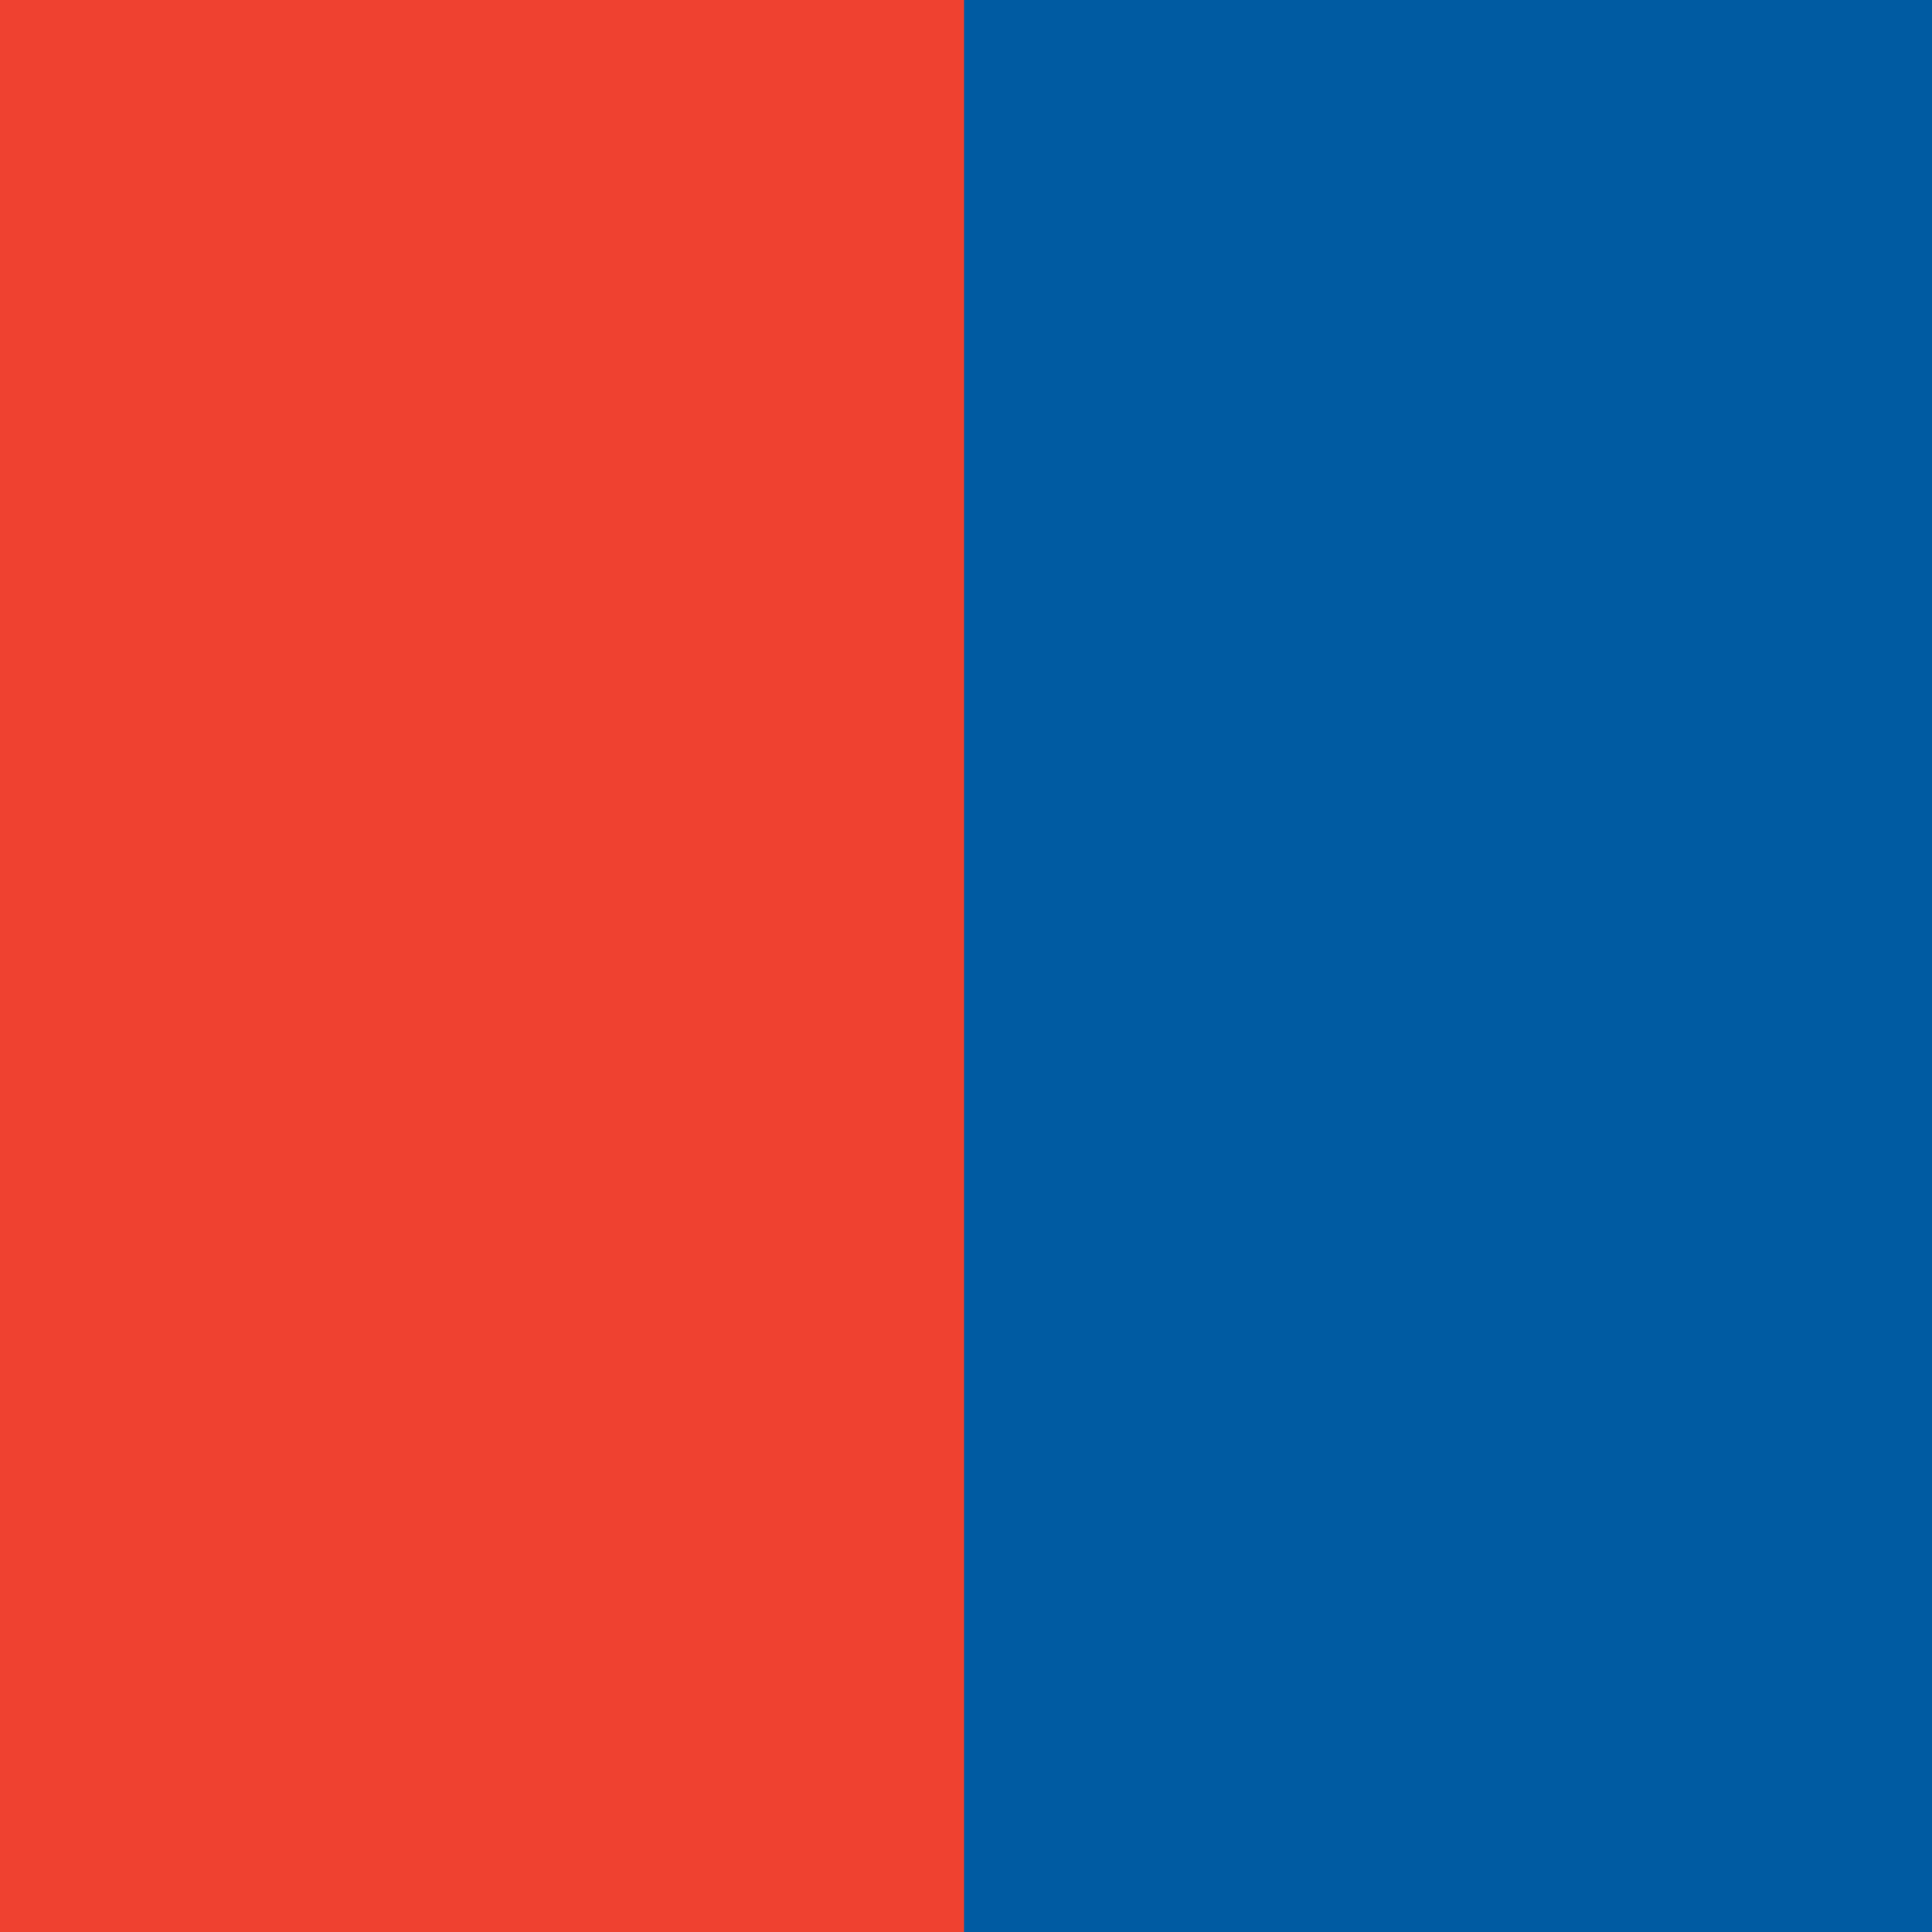 <svg viewBox="0 0 113.39 113.39" xmlns="http://www.w3.org/2000/svg"><path d="m0 0h113.39v113.39h-113.39z" fill="#005ba2"/><path d="m0 0h56.58v113.39h-56.58z" fill="#ef4130"/><path d="m0 0h113.39v113.39h-113.39z" fill="none"/></svg>